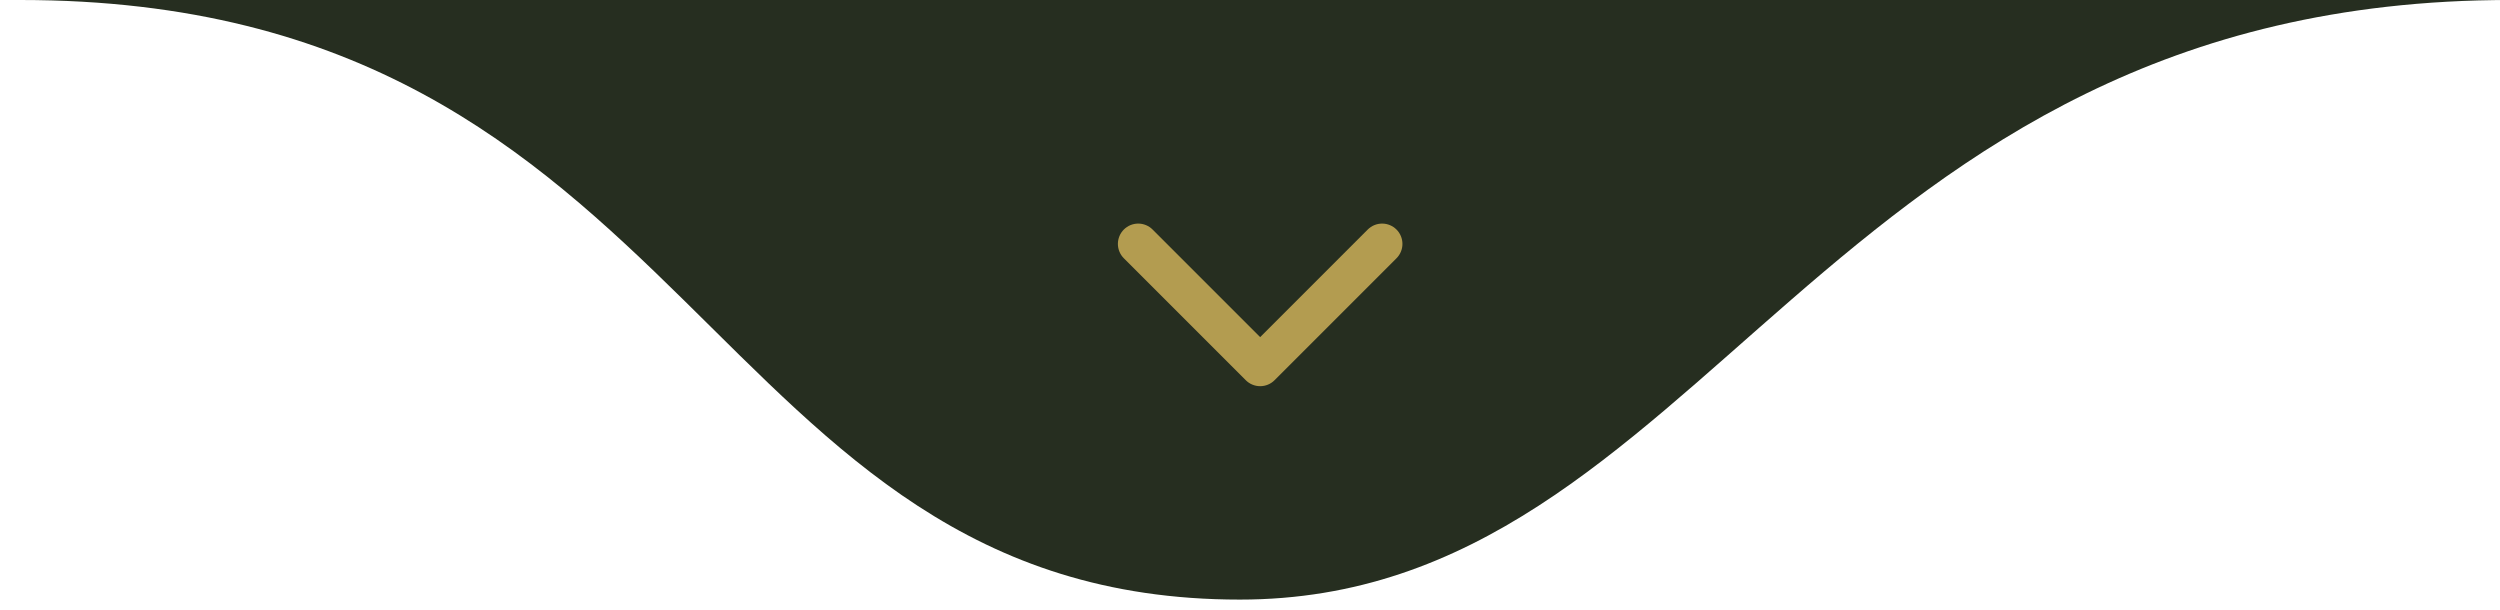 <svg xmlns="http://www.w3.org/2000/svg" width="123" height="30" viewBox="0 0 123 30" fill="none"><g clip-path="url(#clip0_757_9)"><path d="M61 29.5C34.5 29.5 34.5 0 1 0H123.5C89.5 0 84 29.5 61 29.5Z" fill="#262E20"></path><path d="M68 12L62 18L56 12" stroke="#B39C50" stroke-width="2" stroke-linecap="round" stroke-linejoin="round"></path></g><defs><clipPath id="clip0_757_9"><rect width="123" height="30" fill="white"></rect></clipPath></defs></svg>